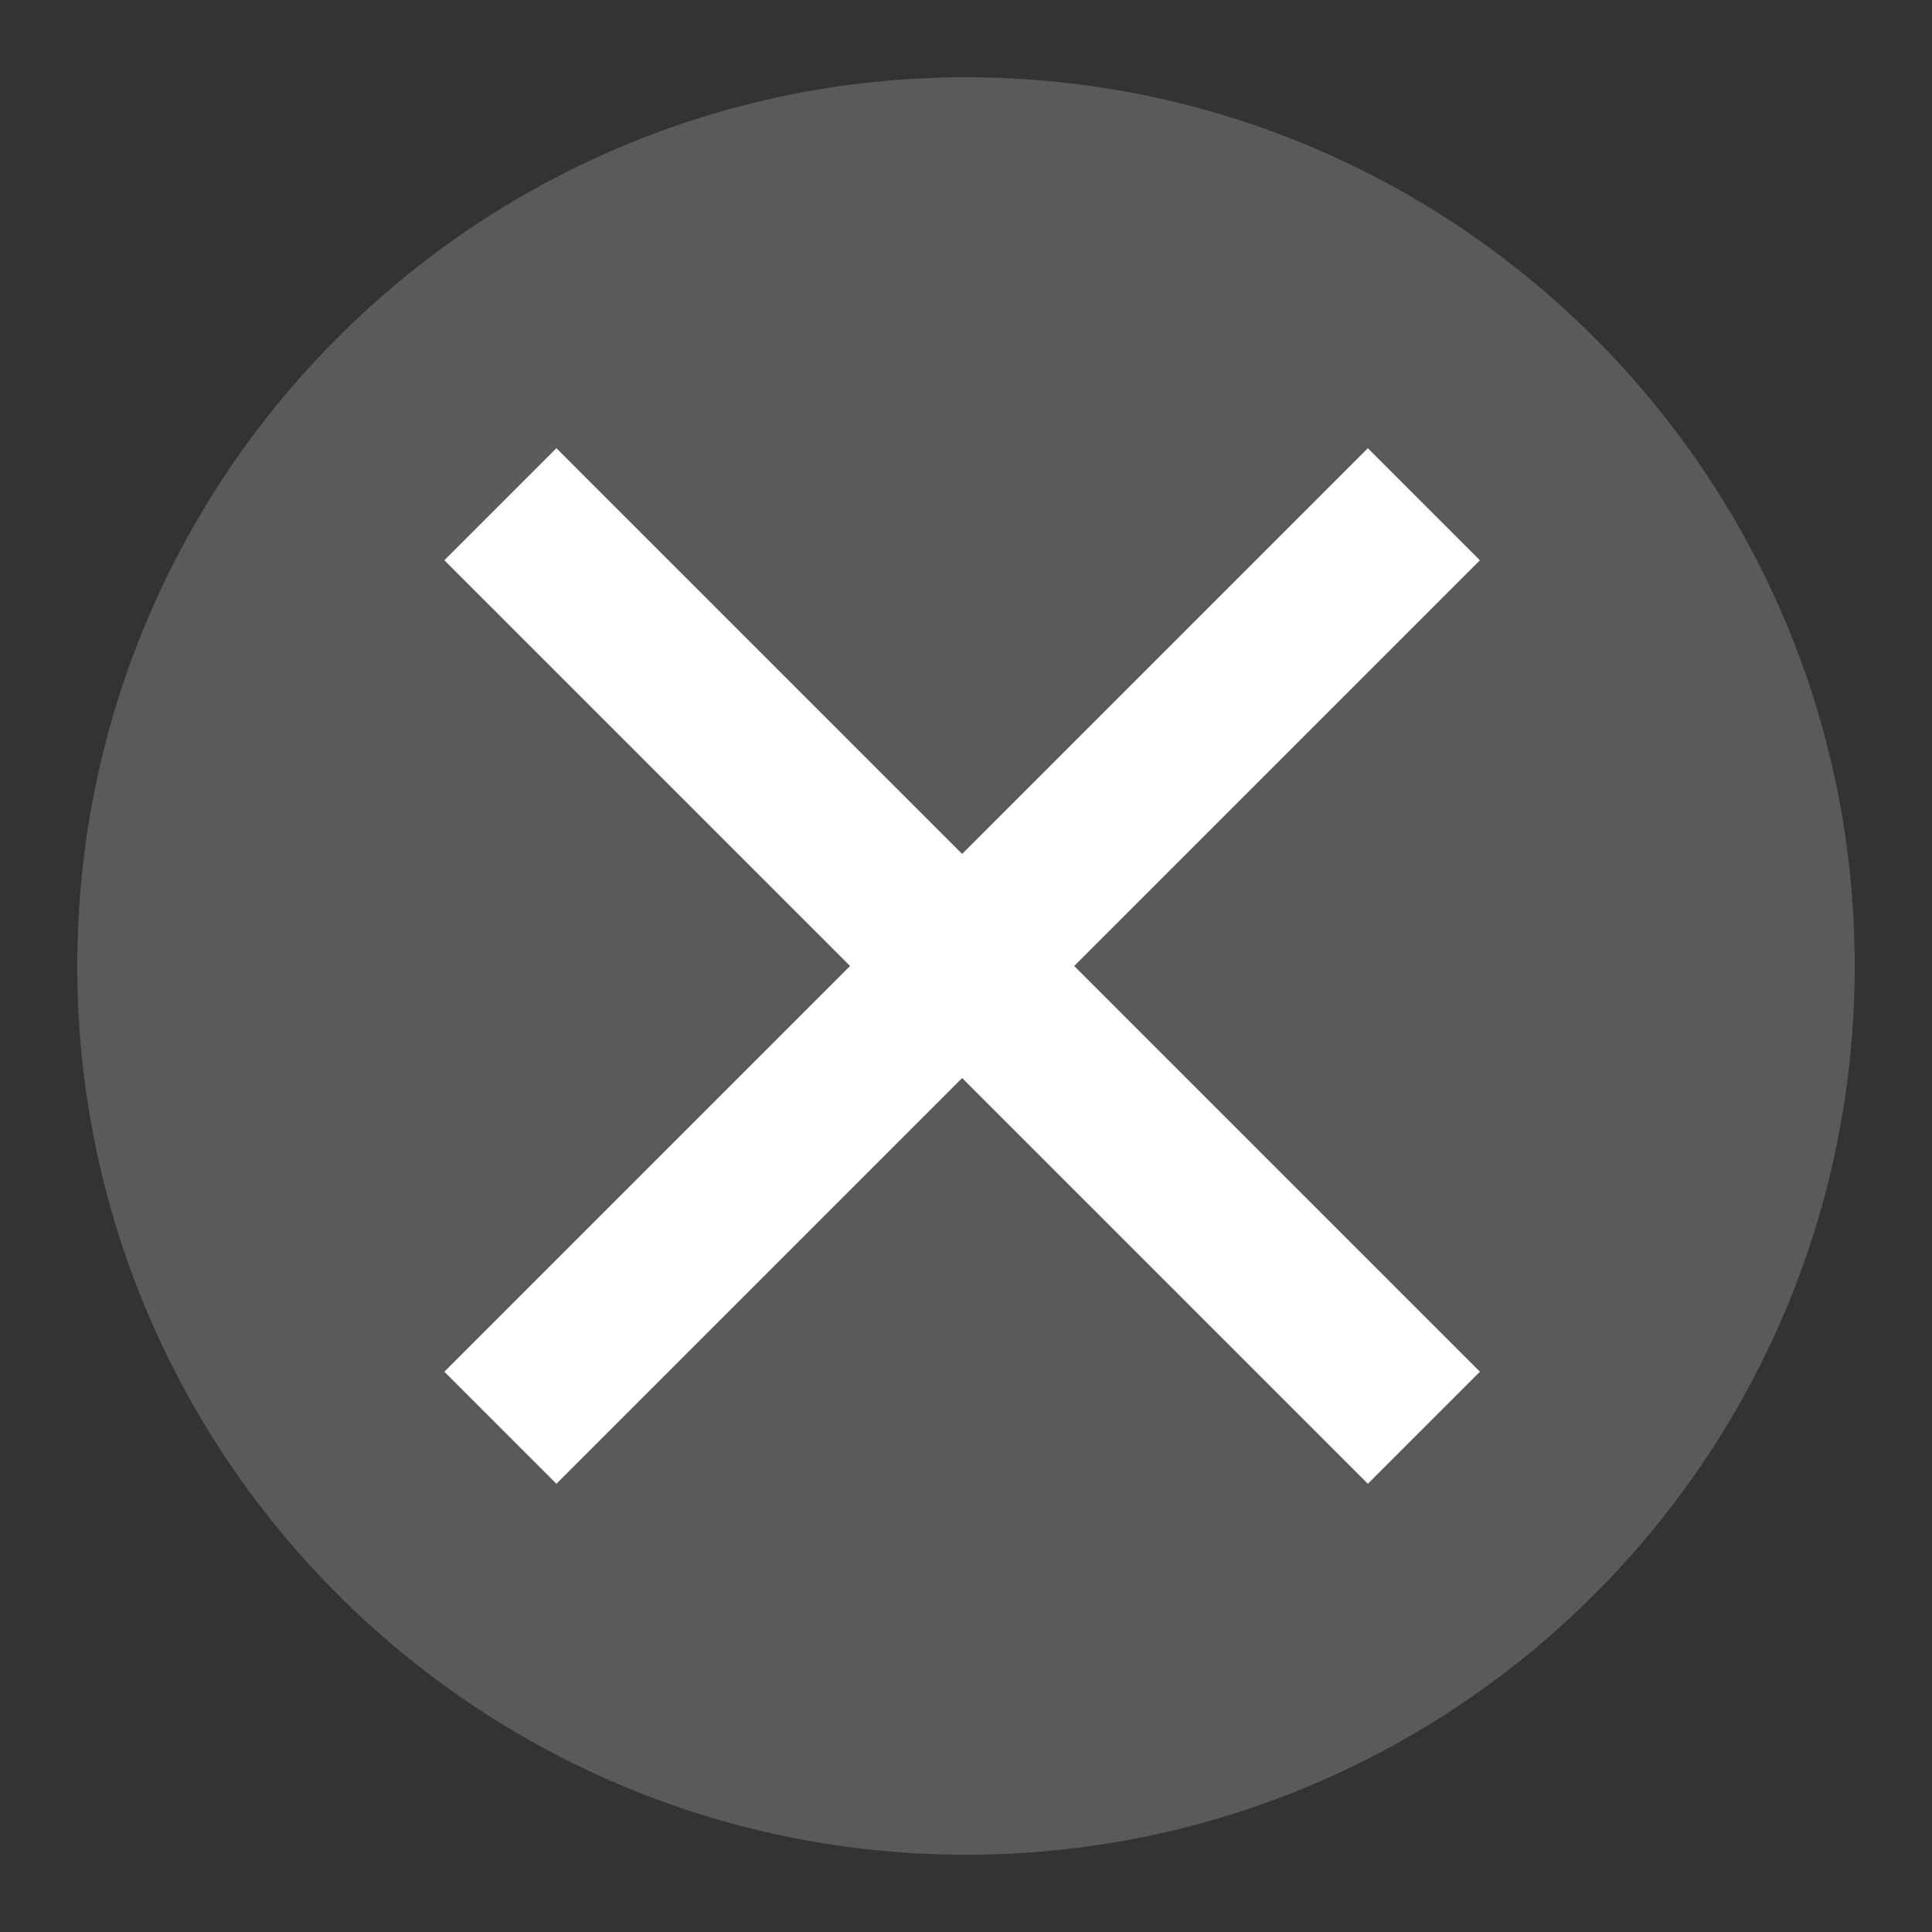<?xml version="1.0" encoding="UTF-8"?>
<svg id="floor-icon-police" xmlns="http://www.w3.org/2000/svg" version="1.1" viewBox="0 0 50 50">
  <rect x="0" y="0" width="50" height="50" fill="#333333" stroke="none"/>
  <!-- Generator: Adobe Illustrator 29.1.0, SVG Export Plug-In . SVG Version: 2.1.0 Build 142)  -->
  <defs>
    <style>
      .st0 {
        fill: #5a5a5a;
      }

      .st1 {
        fill: #fff;
      }
    </style>
  </defs>
  <g id="_グループ_15264" data-name="グループ_15264">
    <path id="_パス_47913" data-name="パス_47913" class="st0" d="M48,25c0,12.7-10.3,23-23,23S2,37.7,2,25,12.3,2,25,2s23,10.3,23,23"/>
    <path id="_パス_47914" data-name="パス_47914" class="st1" d="M38.3,14.5l-2.9-2.9-10.5,10.5-10.5-10.5-2.9,2.9,10.5,10.5-10.5,10.5,2.9,2.9,10.5-10.5,10.5,10.5,2.9-2.9-10.5-10.5,10.5-10.5Z"/>
  </g>
</svg>